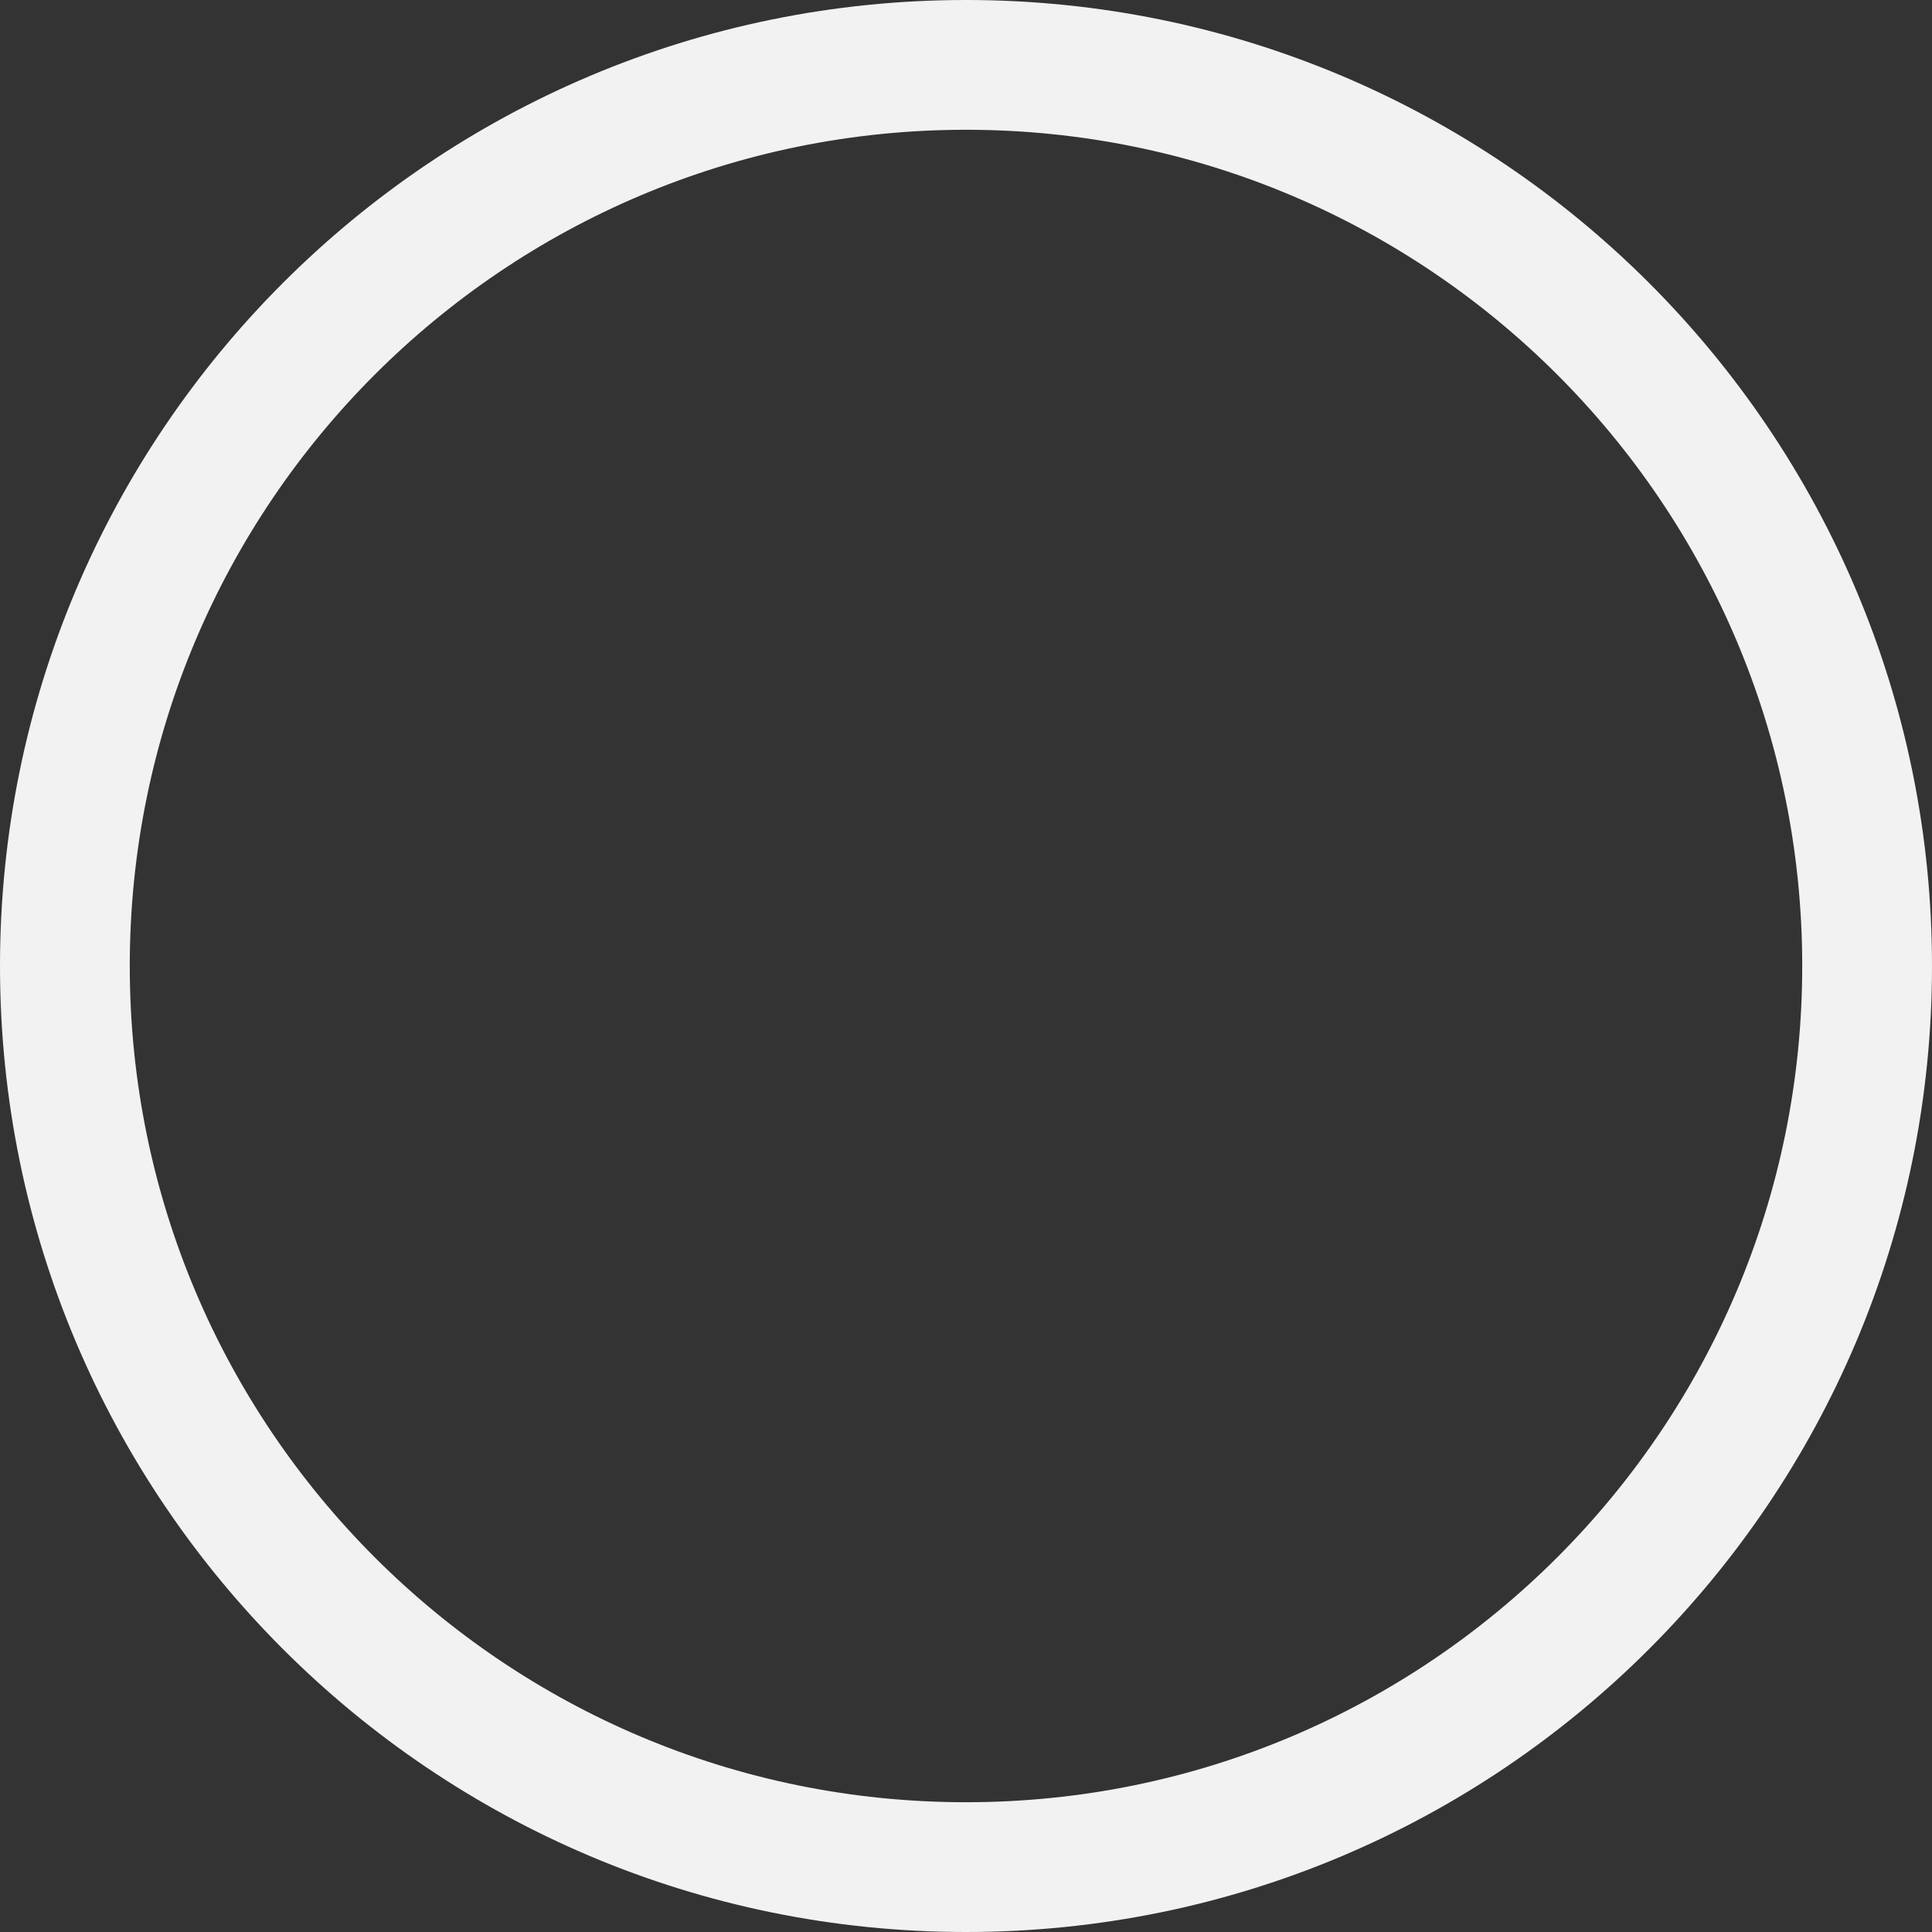 <?xml version="1.0" encoding="UTF-8"?> <svg xmlns="http://www.w3.org/2000/svg" width="90" height="90" viewBox="0 0 90 90" fill="none"><rect x="0" y="0" width="90" height="90" fill="#333333" stroke="none"/> <path d="M45 90C69.853 90 90 69.853 90 45H83.955C83.955 66.514 66.514 83.955 45 83.955V90ZM90 45C90 20.147 69.853 0 45 0V6.045C66.514 6.045 83.955 23.486 83.955 45H90ZM45 0C20.147 0 0 20.147 0 45H6.045C6.045 23.486 23.486 6.045 45 6.045V0ZM0 45C0 69.853 20.147 90 45 90V83.955C23.486 83.955 6.045 66.514 6.045 45H0Z" fill="#F2F2F2"></path> </svg> 